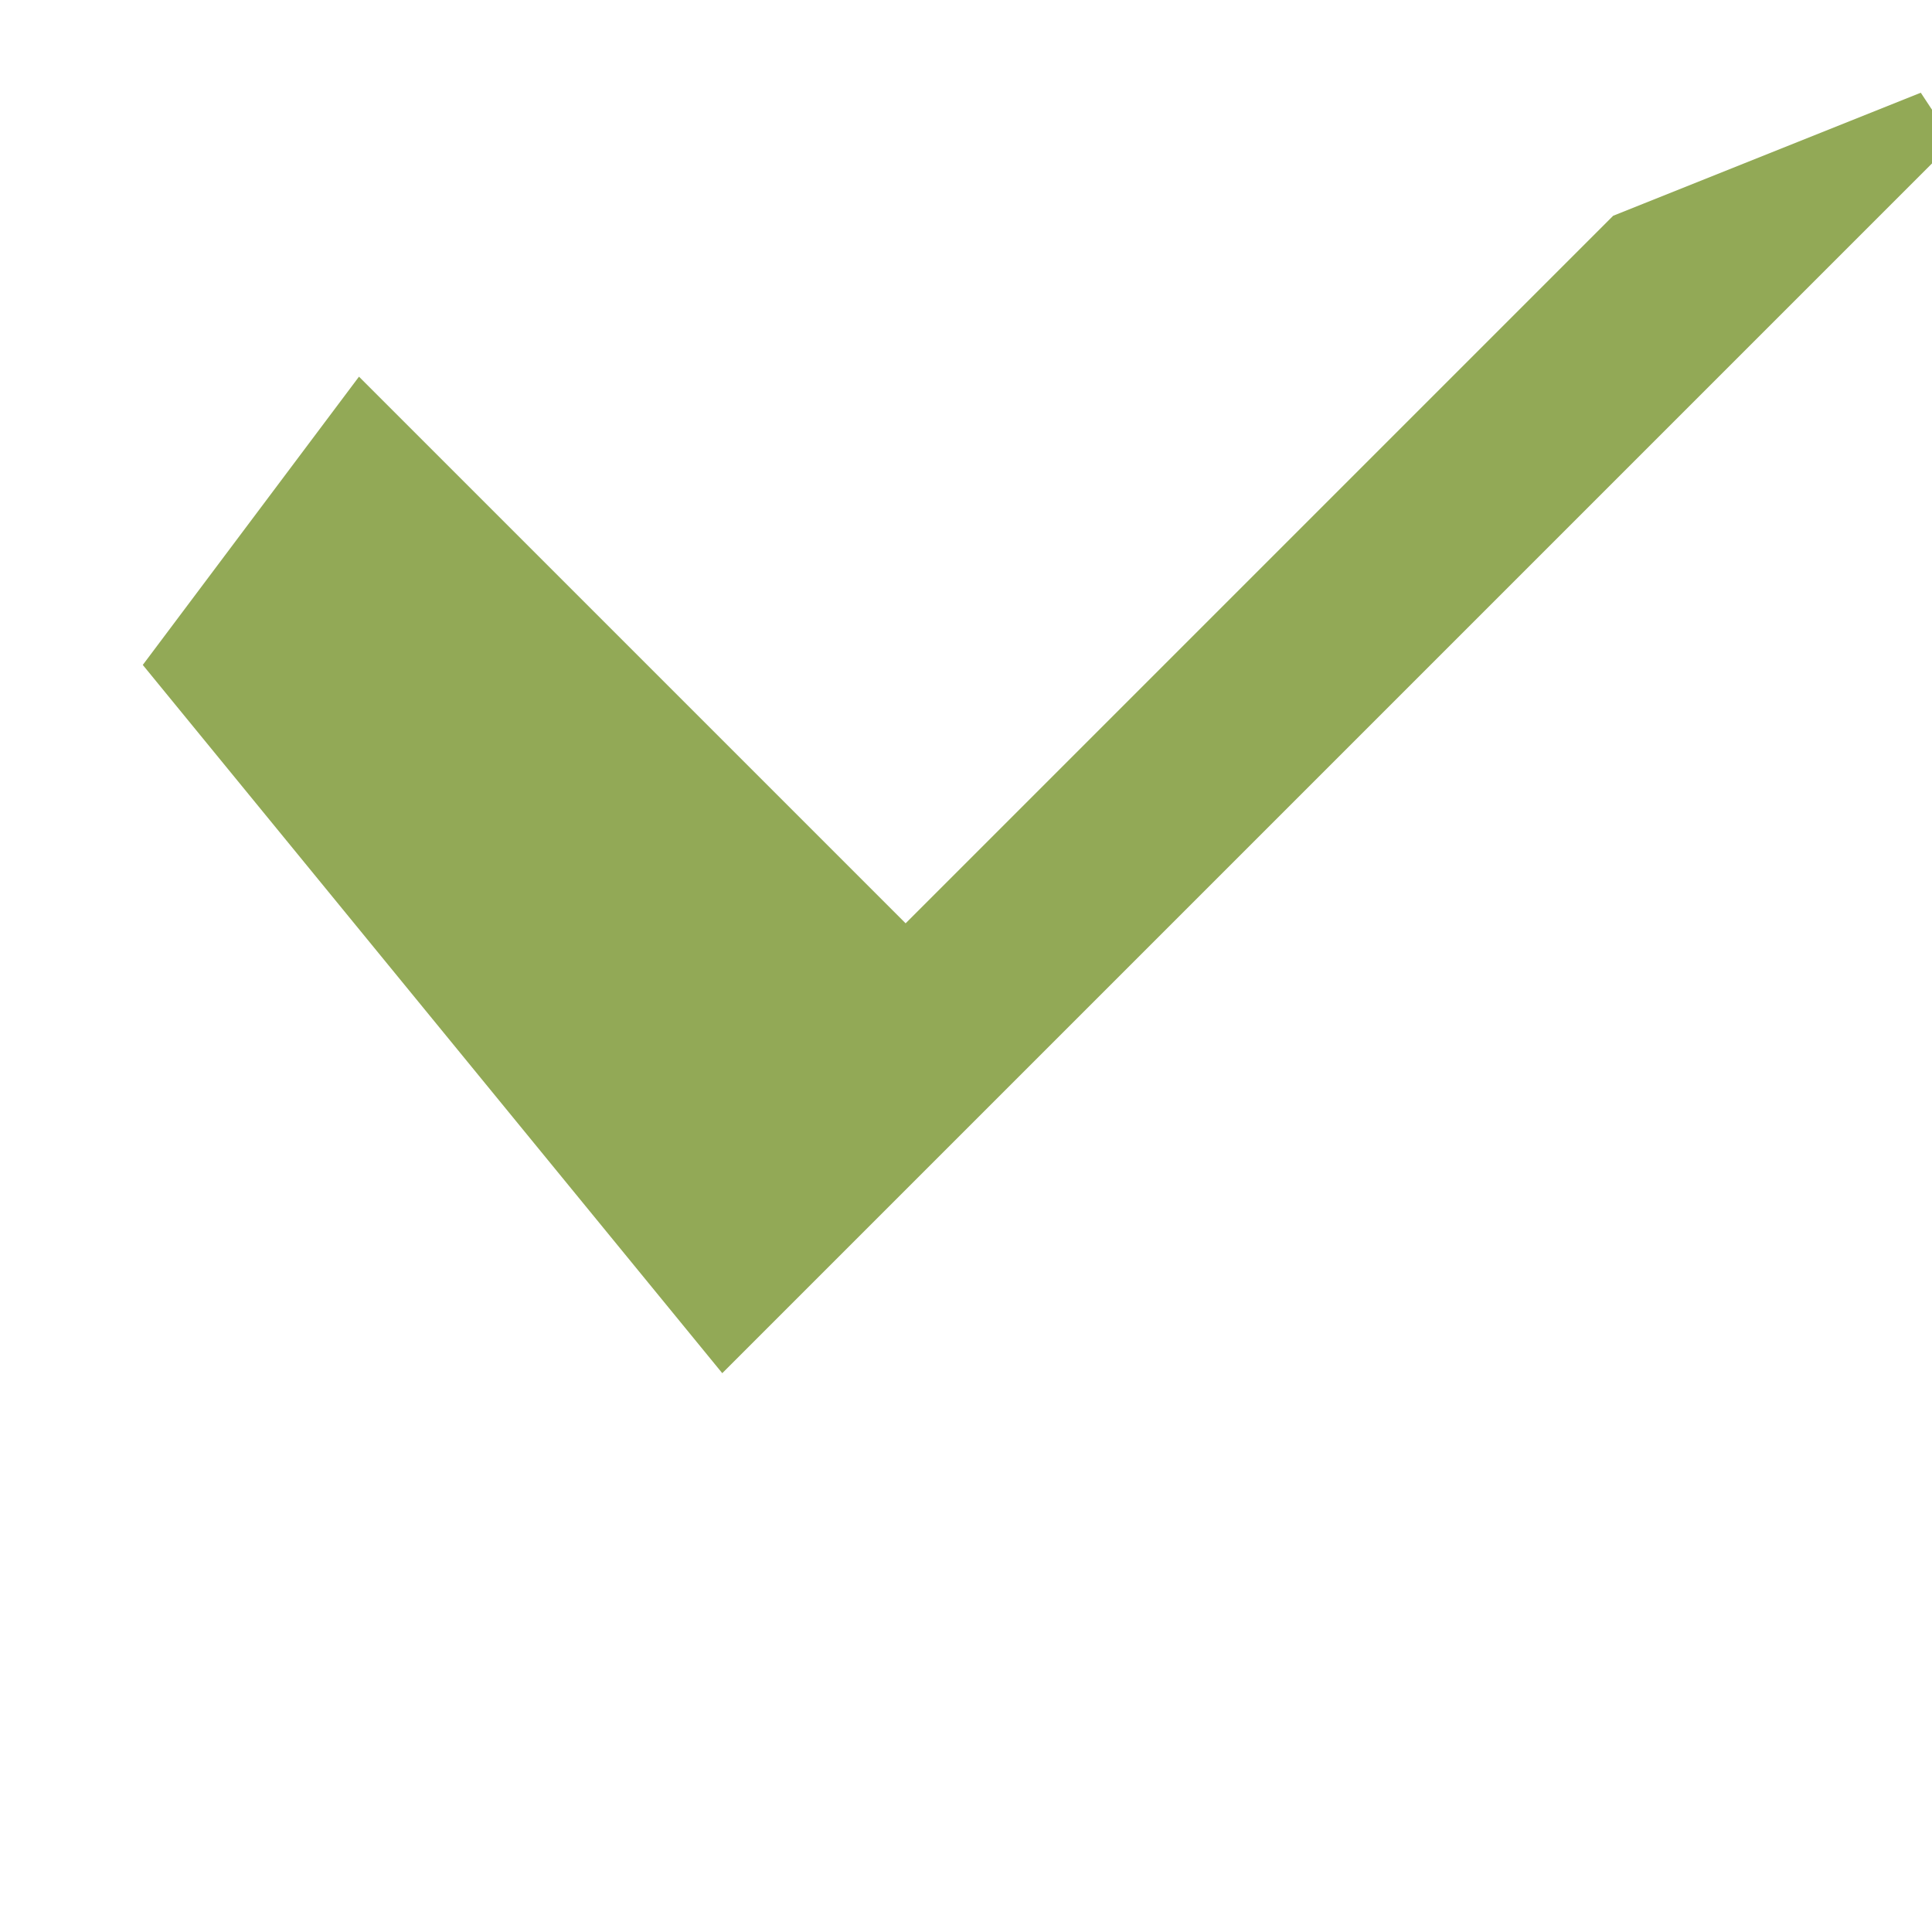 <!-- Generated by IcoMoon.io -->
<svg style='stroke: #92a956; fill: #92a956;' version="1.1" xmlns="http://www.w3.org/2000/svg" width="32" height="32" viewBox="0 0 32 32">
<path d="M27 4l-12 12-9-9-3 4 9 11 20-20z"></path>
</svg>
